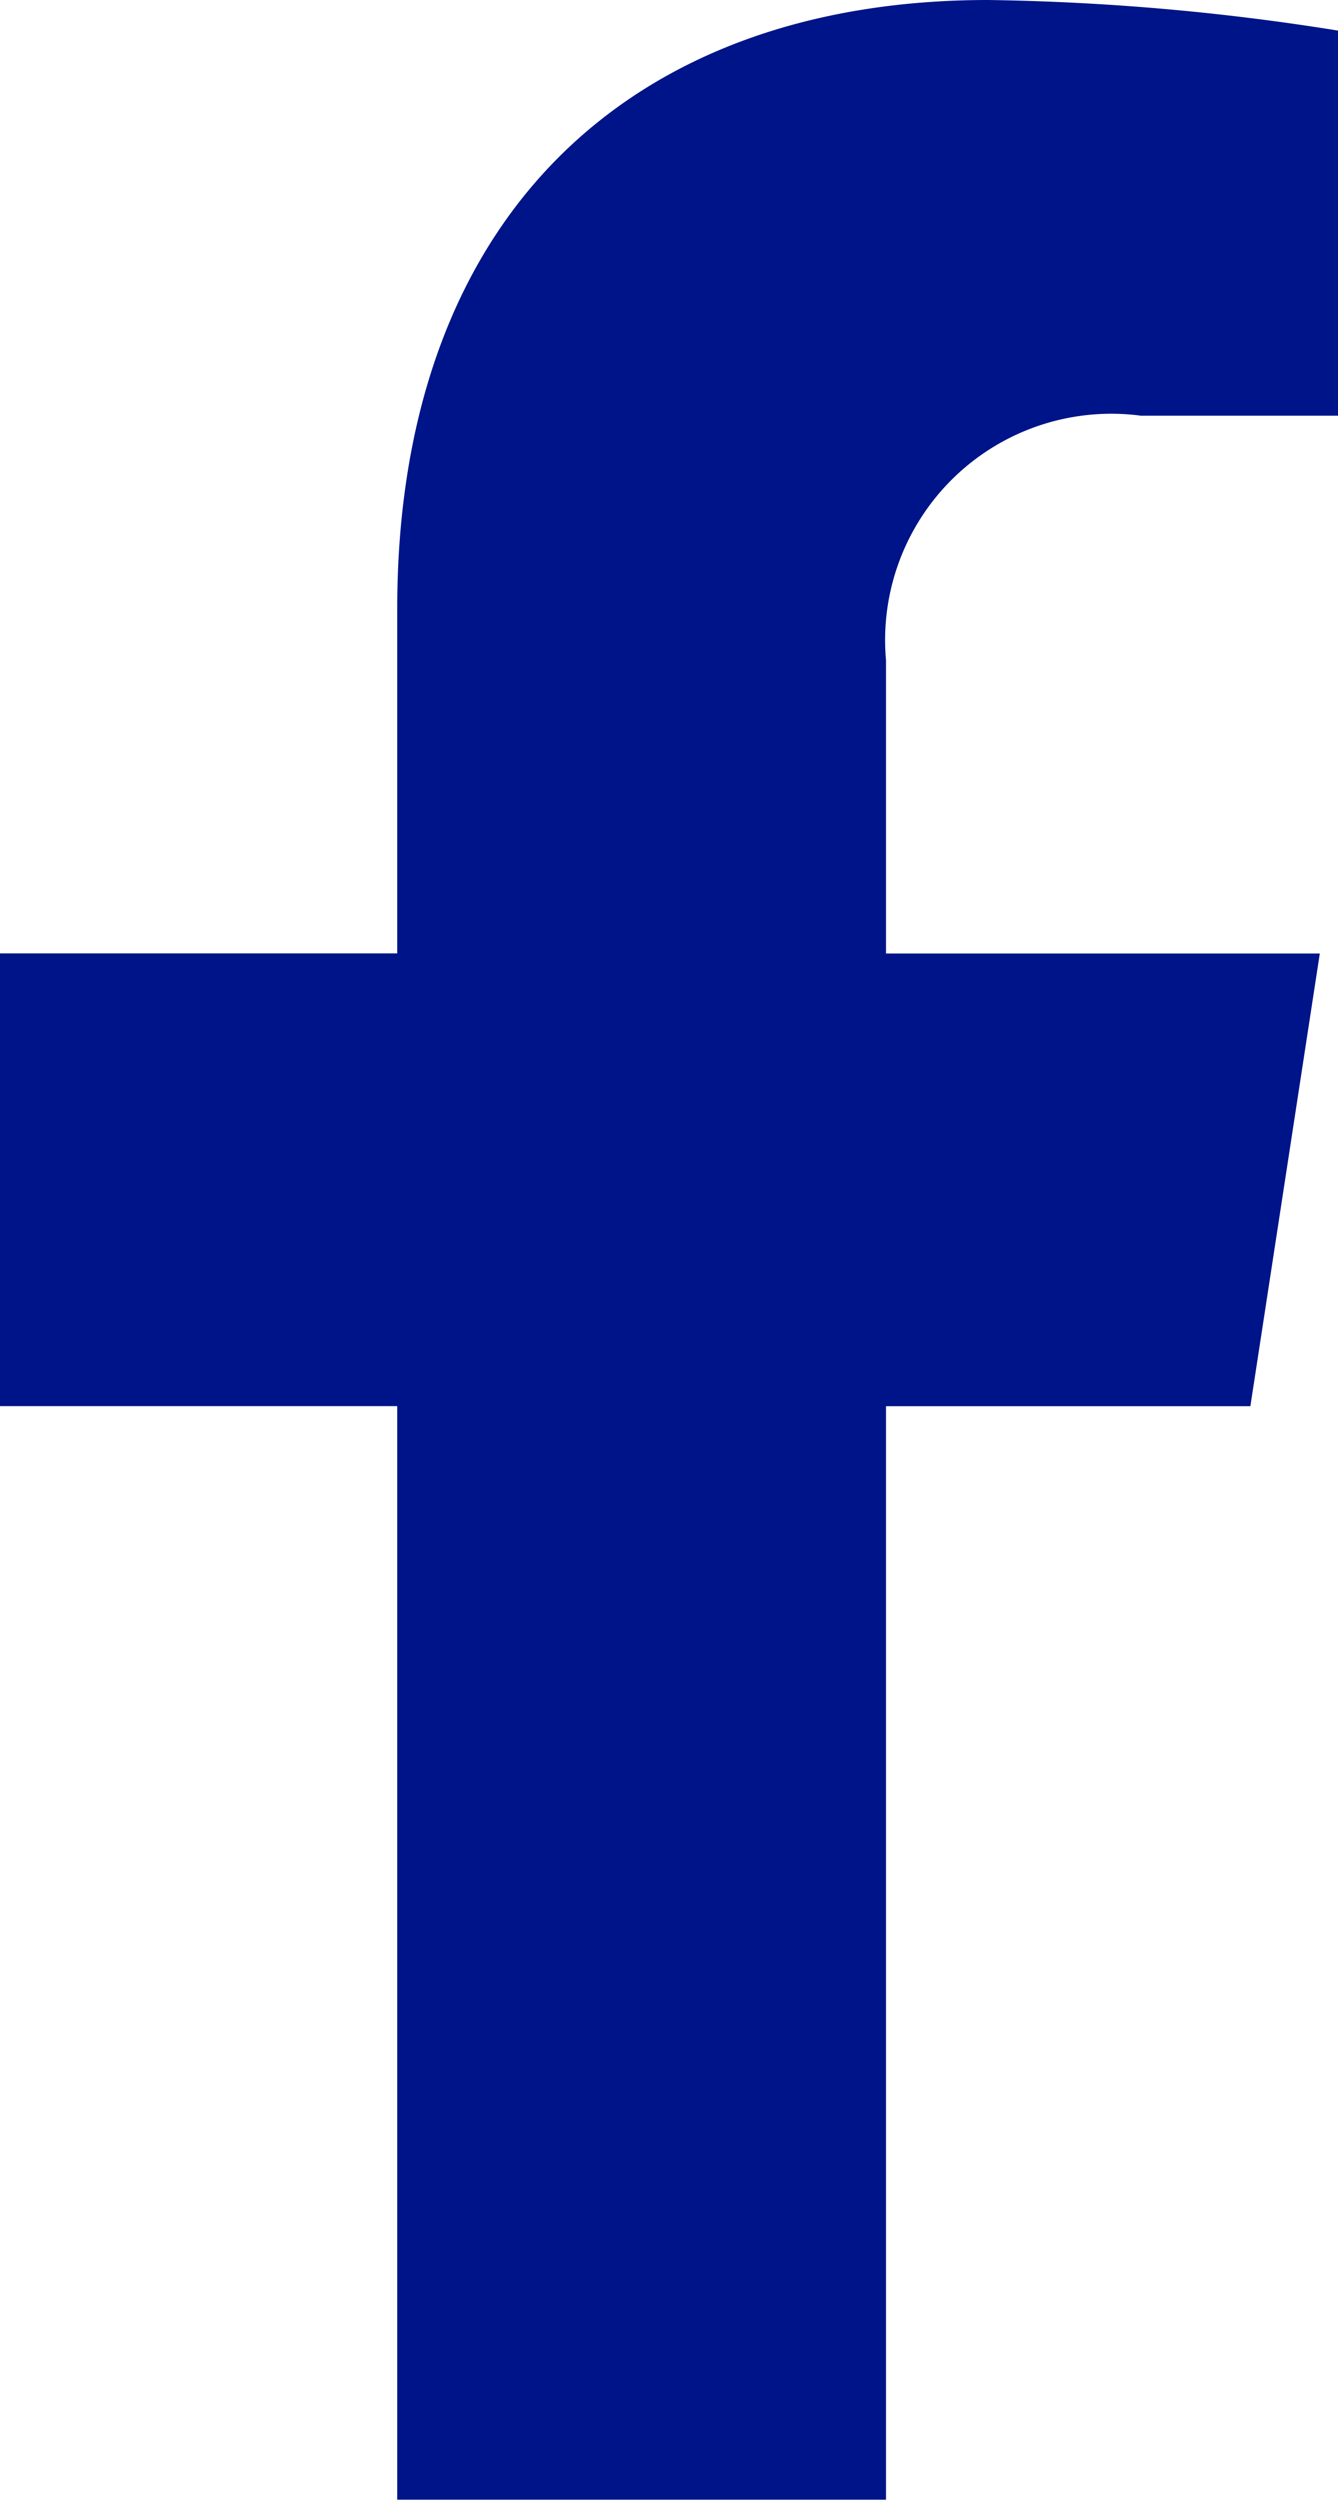 <?xml version="1.0" encoding="UTF-8"?> <svg xmlns="http://www.w3.org/2000/svg" width="13.605" height="25.403" viewBox="0 0 13.605 25.403"><path id="Icon_awesome-facebook-f" data-name="Icon awesome-facebook-f" d="M14.323,14.289l.706-4.6H10.618V6.708a2.3,2.3,0,0,1,2.592-2.484h2.005V.311A24.456,24.456,0,0,0,11.655,0C8.022,0,5.648,2.2,5.648,6.188v3.5H1.609v4.6H5.648V25.4h4.97V14.289Z" transform="translate(-1.609)" fill="#001489"></path></svg> 